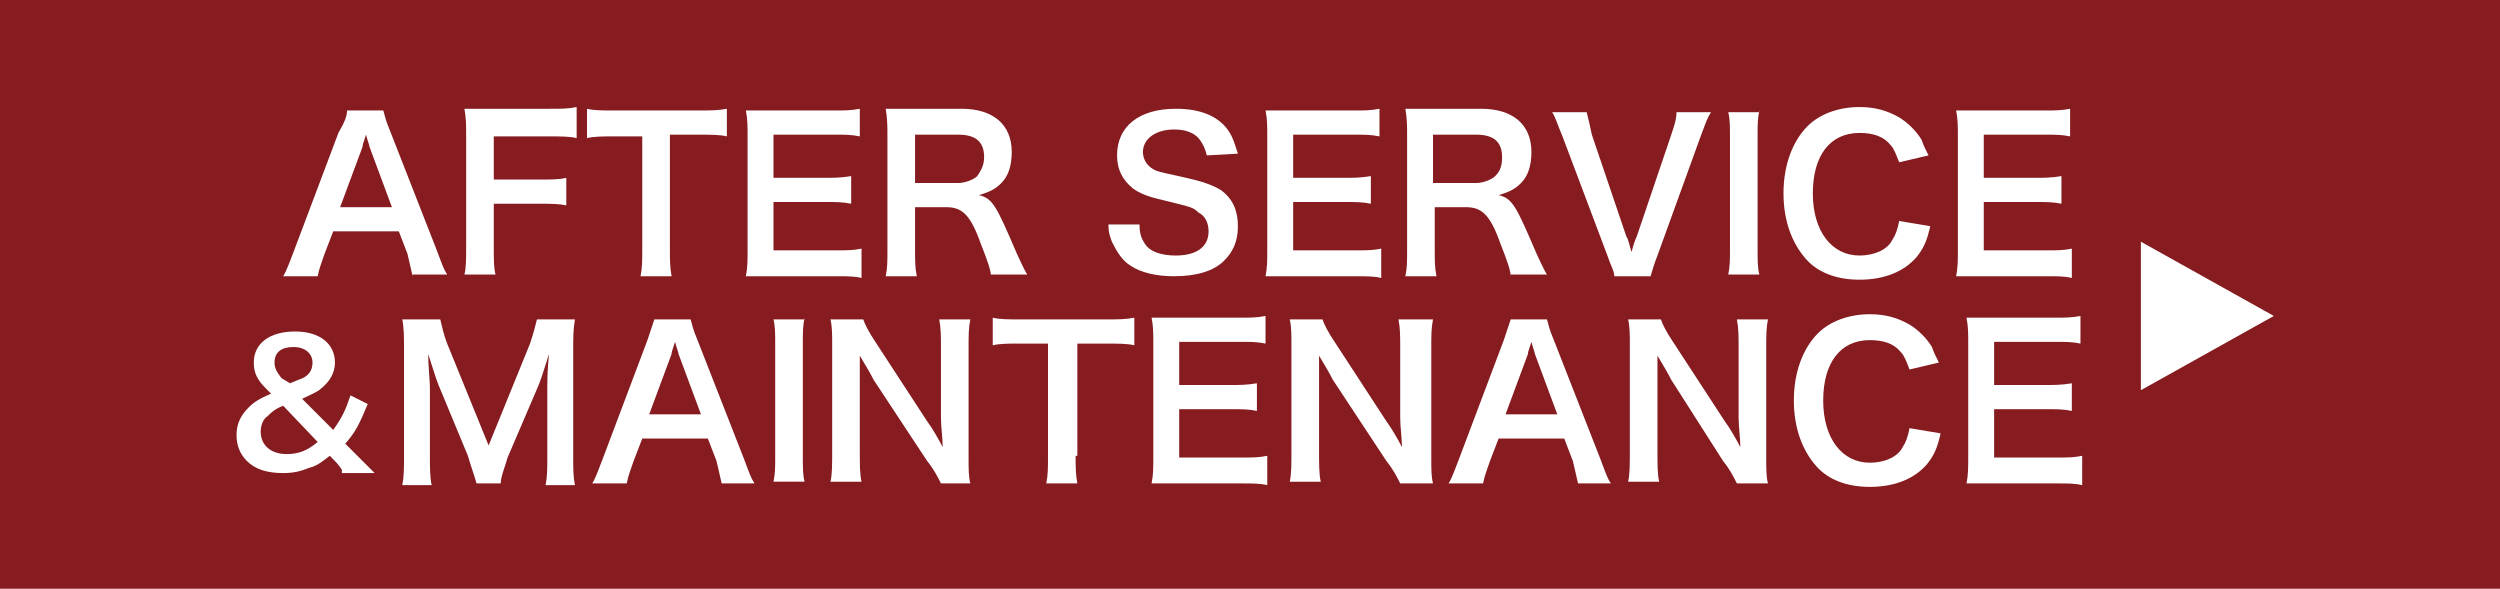 <?xml version="1.0" encoding="utf-8"?>
<!-- Generator: Adobe Illustrator 25.2.3, SVG Export Plug-In . SVG Version: 6.00 Build 0)  -->
<svg version="1.1" id="レイヤー_1" xmlns="http://www.w3.org/2000/svg" xmlns:xlink="http://www.w3.org/1999/xlink" x="0px"
	 y="0px" viewBox="0 0 144.8 34.1" style="enable-background:new 0 0 144.8 34.1;" xml:space="preserve">
<style type="text/css">
	.st0{fill:#861B20;}
	.st1{fill:#FFFFFF;}
</style>
<rect x="0" y="0" class="st0" width="144.8" height="34.1"/>
<g>
	<path class="st1" d="M23.9,16c-0.1-0.4-0.2-0.9-0.3-1.3l-0.5-1.3h-3.8l-0.5,1.3c-0.2,0.6-0.3,0.8-0.4,1.3h-2
		c0.2-0.3,0.4-0.9,0.6-1.4l2.6-6.9C20,7,20.1,6.7,20.1,6.4h2.1c0.1,0.3,0.1,0.5,0.4,1.2l2.7,6.9c0.3,0.8,0.4,1.1,0.6,1.4H23.9z
		 M21.4,8.5c0-0.1-0.1-0.3-0.2-0.7C21,8.4,21,8.4,21,8.5L19.7,12h3L21.4,8.5z"/>
	<path class="st1" d="M28.6,14.2c0,0.9,0,1.3,0.1,1.7h-1.8c0.1-0.4,0.1-0.9,0.1-1.7V7.9c0-0.7,0-1-0.1-1.6c0.5,0,0.8,0,1.5,0h3.4
		c0.8,0,1.1,0,1.6-0.1V8c-0.4-0.1-0.9-0.1-1.6-0.1h-3.2v2.5h2.6c0.7,0,1.2,0,1.6-0.1v1.6c-0.4-0.1-0.9-0.1-1.6-0.1h-2.6V14.2z"/>
	<path class="st1" d="M38.8,14.4c0,0.6,0,1.1,0.1,1.6h-1.8c0.1-0.5,0.1-0.9,0.1-1.6V7.9h-1.6c-0.7,0-1.2,0-1.6,0.1V6.3
		c0.4,0.1,0.9,0.1,1.6,0.1h4.7c0.9,0,1.3,0,1.8-0.1v1.6c-0.4-0.1-0.9-0.1-1.8-0.1h-1.5V14.4z"/>
	<path class="st1" d="M49.9,16.1C49.5,16,49.1,16,48.4,16h-3.7c-0.7,0-1,0-1.5,0c0.1-0.5,0.1-0.9,0.1-1.6V7.9c0-0.6,0-1-0.1-1.5
		c0.5,0,0.8,0,1.5,0h3.6c0.6,0,1,0,1.5-0.1v1.6c-0.5-0.1-0.8-0.1-1.5-0.1h-3.5v2.5h2.9c0.6,0,1,0,1.6-0.1v1.6
		c-0.5-0.1-0.8-0.1-1.6-0.1h-2.9v2.8h3.6c0.7,0,1,0,1.5-0.1V16.1z"/>
	<path class="st1" d="M57.4,16c0-0.3-0.2-0.9-0.6-1.9c-0.6-1.7-1.1-2.1-2-2.1H53v2.4c0,0.7,0,1.1,0.1,1.6h-1.8
		c0.1-0.5,0.1-0.8,0.1-1.6V7.9c0-0.6,0-1-0.1-1.6c0.5,0,0.9,0,1.5,0h2.9c1.8,0,2.9,0.9,2.9,2.5c0,0.8-0.2,1.4-0.6,1.8
		c-0.3,0.3-0.6,0.5-1.3,0.7c0.8,0.2,1,0.6,2.2,3.4c0.1,0.2,0.4,0.9,0.6,1.2H57.4z M55.5,10.6c0.4,0,0.9-0.2,1.1-0.4
		C56.8,9.9,57,9.6,57,9.1c0-0.9-0.5-1.3-1.5-1.3H53v2.8H55.5z"/>
	<path class="st1" d="M66,13c0,0.5,0.1,0.8,0.3,1.1c0.3,0.5,1,0.7,1.8,0.7c1.2,0,1.9-0.5,1.9-1.4c0-0.5-0.2-0.9-0.6-1.1
		C69.1,12,69,12,67.4,11.6c-0.9-0.2-1.4-0.4-1.8-0.7c-0.6-0.5-0.9-1.1-0.9-1.9c0-1.7,1.3-2.7,3.4-2.7c1.4,0,2.4,0.4,3,1.2
		c0.3,0.4,0.4,0.8,0.6,1.4L69.9,9c-0.1-0.4-0.2-0.6-0.4-0.9c-0.3-0.4-0.8-0.6-1.5-0.6c-1,0-1.8,0.5-1.8,1.3c0,0.5,0.3,0.9,0.8,1.1
		c0.3,0.1,0.4,0.1,1.7,0.4c0.9,0.2,1.5,0.4,2,0.7c0.7,0.5,1,1.2,1,2.1c0,0.9-0.3,1.5-0.8,2c-0.6,0.6-1.6,0.9-2.9,0.9
		c-1,0-1.9-0.2-2.5-0.6c-0.5-0.3-0.8-0.8-1.1-1.4c-0.1-0.3-0.2-0.5-0.2-1L66,13z"/>
	<path class="st1" d="M80,16.1C79.6,16,79.2,16,78.5,16h-3.7c-0.7,0-1,0-1.5,0c0.1-0.5,0.1-0.9,0.1-1.6V7.9c0-0.6,0-1-0.1-1.5
		c0.5,0,0.8,0,1.5,0h3.6c0.6,0,1,0,1.5-0.1v1.6c-0.5-0.1-0.8-0.1-1.5-0.1h-3.5v2.5h2.9c0.6,0,1,0,1.6-0.1v1.6
		c-0.5-0.1-0.8-0.1-1.6-0.1h-2.9v2.8h3.6c0.7,0,1,0,1.5-0.1V16.1z"/>
	<path class="st1" d="M87.5,16c0-0.3-0.2-0.9-0.6-1.9c-0.6-1.7-1.1-2.1-2-2.1h-1.8v2.4c0,0.7,0,1.1,0.1,1.6h-1.8
		c0.1-0.5,0.1-0.8,0.1-1.6V7.9c0-0.6,0-1-0.1-1.6c0.5,0,0.9,0,1.5,0h2.9c1.8,0,2.9,0.9,2.9,2.5c0,0.8-0.2,1.4-0.6,1.8
		c-0.3,0.3-0.6,0.5-1.3,0.7c0.8,0.2,1,0.6,2.2,3.4c0.1,0.2,0.4,0.9,0.6,1.2H87.5z M85.5,10.6c0.4,0,0.9-0.2,1.1-0.4
		C86.9,9.9,87,9.6,87,9.1c0-0.9-0.5-1.3-1.5-1.3h-2.5v2.8H85.5z"/>
	<path class="st1" d="M93.5,16c0-0.3-0.2-0.6-0.4-1.2l-2.6-6.9c-0.3-0.7-0.4-1.1-0.6-1.4h2c0.1,0.4,0.2,0.8,0.3,1.3l2,5.9
		c0.1,0.1,0.2,0.6,0.3,0.9c0.1-0.4,0.2-0.7,0.3-0.9l2-5.9c0.2-0.6,0.3-0.9,0.3-1.3h2c-0.2,0.3-0.3,0.6-0.6,1.4L96,14.8
		c-0.2,0.5-0.3,0.9-0.4,1.2H93.5z"/>
	<path class="st1" d="M101.9,6.4c-0.1,0.5-0.1,0.8-0.1,1.5v6.5c0,0.7,0,1.1,0.1,1.5h-1.8c0.1-0.5,0.1-0.8,0.1-1.5V8
		c0-0.7,0-1.1-0.1-1.5H101.9z"/>
	<path class="st1" d="M111.8,13.1c-0.2,0.9-0.4,1.3-0.8,1.8c-0.7,0.8-1.8,1.3-3.3,1.3c-1.3,0-2.4-0.4-3.1-1.2
		c-0.8-0.9-1.3-2.2-1.3-3.8c0-1.6,0.5-3,1.4-3.9c0.7-0.7,1.8-1.1,3-1.1c0.9,0,1.6,0.2,2.3,0.6c0.5,0.3,1,0.8,1.3,1.3
		c0.1,0.3,0.2,0.5,0.4,0.9L110,9.4c-0.2-0.5-0.3-0.8-0.5-1c-0.4-0.5-1-0.7-1.8-0.7c-1.7,0-2.7,1.3-2.7,3.5c0,2.2,1.1,3.6,2.7,3.6
		c0.8,0,1.6-0.3,1.9-0.9c0.2-0.3,0.3-0.6,0.4-1.1L111.8,13.1z"/>
	<path class="st1" d="M120,16.1c-0.4-0.1-0.8-0.1-1.5-0.1h-3.7c-0.7,0-1,0-1.5,0c0.1-0.5,0.1-0.9,0.1-1.6V7.9c0-0.6,0-1-0.1-1.5
		c0.5,0,0.8,0,1.5,0h3.6c0.6,0,1,0,1.5-0.1v1.6c-0.5-0.1-0.8-0.1-1.5-0.1h-3.5v2.5h2.9c0.6,0,1,0,1.6-0.1v1.6
		c-0.5-0.1-0.8-0.1-1.6-0.1h-2.9v2.8h3.6c0.7,0,1,0,1.5-0.1V16.1z"/>
	<path class="st1" d="M19.8,27.2c-0.2-0.3-0.4-0.5-0.5-0.6l-0.2-0.2c-0.5,0.4-0.8,0.6-1.2,0.7c-0.5,0.2-0.9,0.3-1.5,0.3
		c-0.9,0-1.6-0.2-2.1-0.7c-0.4-0.4-0.6-0.9-0.6-1.5c0-0.6,0.2-1.1,0.7-1.6c0.3-0.3,0.6-0.5,1.3-0.8l-0.3-0.3
		c-0.5-0.5-0.7-0.9-0.7-1.5c0-1.1,0.9-1.8,2.4-1.8c1.4,0,2.3,0.7,2.3,1.8c0,0.6-0.3,1.1-0.8,1.5c-0.2,0.2-0.5,0.3-1.1,0.6l1.8,1.8
		c0.5-0.7,0.7-1.1,1-2l1,0.5c-0.5,1.2-0.7,1.6-1.3,2.3l0.7,0.7c0.3,0.3,0.5,0.5,1,1H19.8z M16.4,23.5c-0.5,0.2-0.7,0.4-0.9,0.6
		c-0.3,0.2-0.4,0.6-0.4,0.9c0,0.8,0.6,1.3,1.5,1.3c0.7,0,1.2-0.2,1.8-0.7L16.4,23.5z M16.8,22.2c0.7-0.3,0.8-0.3,0.9-0.4
		c0.3-0.2,0.4-0.5,0.4-0.8c0-0.5-0.4-0.9-1.1-0.9c-0.7,0-1.1,0.3-1.1,0.9c0,0.3,0.1,0.5,0.4,0.9L16.8,22.2z"/>
	<path class="st1" d="M27.6,28c-0.1-0.4-0.3-0.9-0.5-1.6l-1.7-4.1c-0.2-0.5-0.3-0.9-0.6-1.8c0,0.6,0.1,1.6,0.1,1.9v3.9
		c0,0.8,0,1.3,0.1,1.8h-1.7c0.1-0.5,0.1-0.9,0.1-1.8v-6c0-0.8,0-1.3-0.1-1.8h2.2c0.1,0.4,0.2,0.9,0.4,1.4l2.4,5.9l2.4-5.9
		c0.2-0.6,0.3-1,0.4-1.4h2.2c-0.1,0.6-0.1,1-0.1,1.8v6c0,0.9,0,1.3,0.1,1.8h-1.7c0.1-0.5,0.1-0.9,0.1-1.8v-4c0-1,0.1-1.7,0.1-1.8
		c-0.2,0.6-0.4,1.3-0.6,1.8l-1.8,4.2C29.3,26.9,29,27.6,29,28H27.6z"/>
	<path class="st1" d="M41.8,28c-0.1-0.4-0.2-0.9-0.3-1.3L41,25.4h-3.8l-0.5,1.3c-0.2,0.6-0.3,0.8-0.4,1.3h-2
		c0.2-0.3,0.4-0.9,0.6-1.4l2.6-6.9c0.2-0.6,0.3-0.9,0.4-1.2h2.1c0.1,0.3,0.1,0.5,0.4,1.2l2.7,6.9c0.3,0.8,0.4,1.1,0.6,1.4H41.8z
		 M39.3,20.5c0-0.1-0.1-0.3-0.2-0.7c-0.2,0.6-0.2,0.6-0.2,0.7L37.6,24h3L39.3,20.5z"/>
	<path class="st1" d="M46.6,18.4c-0.1,0.5-0.1,0.8-0.1,1.5v6.5c0,0.7,0,1.1,0.1,1.5h-1.8c0.1-0.5,0.1-0.8,0.1-1.5V20
		c0-0.7,0-1.1-0.1-1.5H46.6z"/>
	<path class="st1" d="M54.5,28c-0.2-0.4-0.4-0.8-0.8-1.3L50.6,22c-0.2-0.4-0.5-0.9-0.8-1.4c0,0.2,0,0.2,0,0.6c0,0.2,0,0.8,0,1v3.9
		c0,0.8,0,1.4,0.1,1.8h-1.8c0.1-0.4,0.1-1,0.1-1.8V20c0-0.6,0-1.1-0.1-1.5h1.9c0.1,0.3,0.3,0.7,0.7,1.3l3,4.6
		c0.3,0.4,0.7,1.1,0.9,1.5c0-0.5-0.1-1.2-0.1-1.7v-4c0-0.7,0-1.2-0.1-1.7h1.8c-0.1,0.5-0.1,0.9-0.1,1.7v6.3c0,0.7,0,1.1,0.1,1.5
		H54.5z"/>
	<path class="st1" d="M62.3,26.4c0,0.6,0,1.1,0.1,1.6h-1.8c0.1-0.5,0.1-0.9,0.1-1.6v-6.5h-1.6c-0.7,0-1.2,0-1.6,0.1v-1.6
		c0.4,0.1,0.9,0.1,1.6,0.1h4.8c0.9,0,1.3,0,1.8-0.1v1.6c-0.4-0.1-0.9-0.1-1.8-0.1h-1.5V26.4z"/>
	<path class="st1" d="M73.4,28.1C73,28,72.6,28,71.9,28h-3.7c-0.7,0-1,0-1.5,0c0.1-0.5,0.1-0.9,0.1-1.6v-6.5c0-0.6,0-1-0.1-1.5
		c0.5,0,0.8,0,1.5,0h3.6c0.6,0,1,0,1.5-0.1v1.6c-0.5-0.1-0.8-0.1-1.5-0.1h-3.5v2.5h2.9c0.6,0,1,0,1.6-0.1v1.6
		c-0.5-0.1-0.8-0.1-1.6-0.1h-2.9v2.8h3.6c0.7,0,1,0,1.5-0.1V28.1z"/>
	<path class="st1" d="M81.1,28c-0.2-0.4-0.4-0.8-0.8-1.3L77.2,22c-0.2-0.4-0.5-0.9-0.8-1.4c0,0.2,0,0.2,0,0.6c0,0.2,0,0.8,0,1v3.9
		c0,0.8,0,1.4,0.1,1.8h-1.8c0.1-0.4,0.1-1,0.1-1.8V20c0-0.6,0-1.1-0.1-1.5h1.9c0.1,0.3,0.3,0.7,0.7,1.3l3,4.6
		c0.3,0.4,0.7,1.1,0.9,1.5c0-0.5-0.1-1.2-0.1-1.7v-4c0-0.7,0-1.2-0.1-1.7H83c-0.1,0.5-0.1,0.9-0.1,1.7v6.3c0,0.7,0,1.1,0.1,1.5H81.1
		z"/>
	<path class="st1" d="M91.4,28c-0.1-0.4-0.2-0.9-0.3-1.3l-0.5-1.3h-3.8l-0.5,1.3c-0.2,0.6-0.3,0.8-0.4,1.3h-2
		c0.2-0.3,0.4-0.9,0.6-1.4l2.6-6.9c0.2-0.6,0.3-0.9,0.4-1.2h2.1c0.1,0.3,0.1,0.5,0.4,1.2l2.7,6.9c0.3,0.8,0.4,1.1,0.6,1.4H91.4z
		 M88.9,20.5c0-0.1-0.1-0.3-0.2-0.7c-0.2,0.6-0.2,0.6-0.2,0.7L87.2,24h3L88.9,20.5z"/>
	<path class="st1" d="M100.6,28c-0.2-0.4-0.4-0.8-0.8-1.3L96.8,22c-0.2-0.4-0.5-0.9-0.8-1.4c0,0.2,0,0.2,0,0.6c0,0.2,0,0.8,0,1v3.9
		c0,0.8,0,1.4,0.1,1.8h-1.8c0.1-0.4,0.1-1,0.1-1.8V20c0-0.6,0-1.1-0.1-1.5h1.9c0.1,0.3,0.3,0.7,0.7,1.3l3,4.6
		c0.3,0.4,0.7,1.1,0.9,1.5c0-0.5-0.1-1.2-0.1-1.7v-4c0-0.7,0-1.2-0.1-1.7h1.8c-0.1,0.5-0.1,0.9-0.1,1.7v6.3c0,0.7,0,1.1,0.1,1.5
		H100.6z"/>
	<path class="st1" d="M112.4,25.1c-0.2,0.9-0.4,1.3-0.8,1.8c-0.7,0.8-1.8,1.3-3.3,1.3c-1.3,0-2.4-0.4-3.1-1.2
		c-0.8-0.9-1.3-2.2-1.3-3.8c0-1.6,0.5-3,1.4-3.9c0.7-0.7,1.8-1.1,3-1.1c0.9,0,1.6,0.2,2.3,0.6c0.5,0.3,1,0.8,1.3,1.3
		c0.1,0.3,0.2,0.5,0.4,0.9l-1.7,0.4c-0.2-0.5-0.3-0.8-0.5-1c-0.4-0.5-1-0.7-1.8-0.7c-1.7,0-2.7,1.3-2.7,3.5c0,2.2,1.1,3.6,2.7,3.6
		c0.8,0,1.6-0.3,1.9-0.9c0.2-0.3,0.3-0.6,0.4-1.1L112.4,25.1z"/>
	<path class="st1" d="M120.6,28.1c-0.4-0.1-0.8-0.1-1.5-0.1h-3.7c-0.7,0-1,0-1.5,0c0.1-0.5,0.1-0.9,0.1-1.6v-6.5c0-0.6,0-1-0.1-1.5
		c0.5,0,0.8,0,1.5,0h3.6c0.6,0,1,0,1.5-0.1v1.6c-0.5-0.1-0.8-0.1-1.5-0.1h-3.5v2.5h2.9c0.6,0,1,0,1.6-0.1v1.6
		c-0.5-0.1-0.8-0.1-1.6-0.1h-2.9v2.8h3.6c0.7,0,1,0,1.5-0.1V28.1z"/>
	<path class="st1" d="M124,14l7.7,4.3l-7.7,4.3V14z"/>
</g>
</svg>
